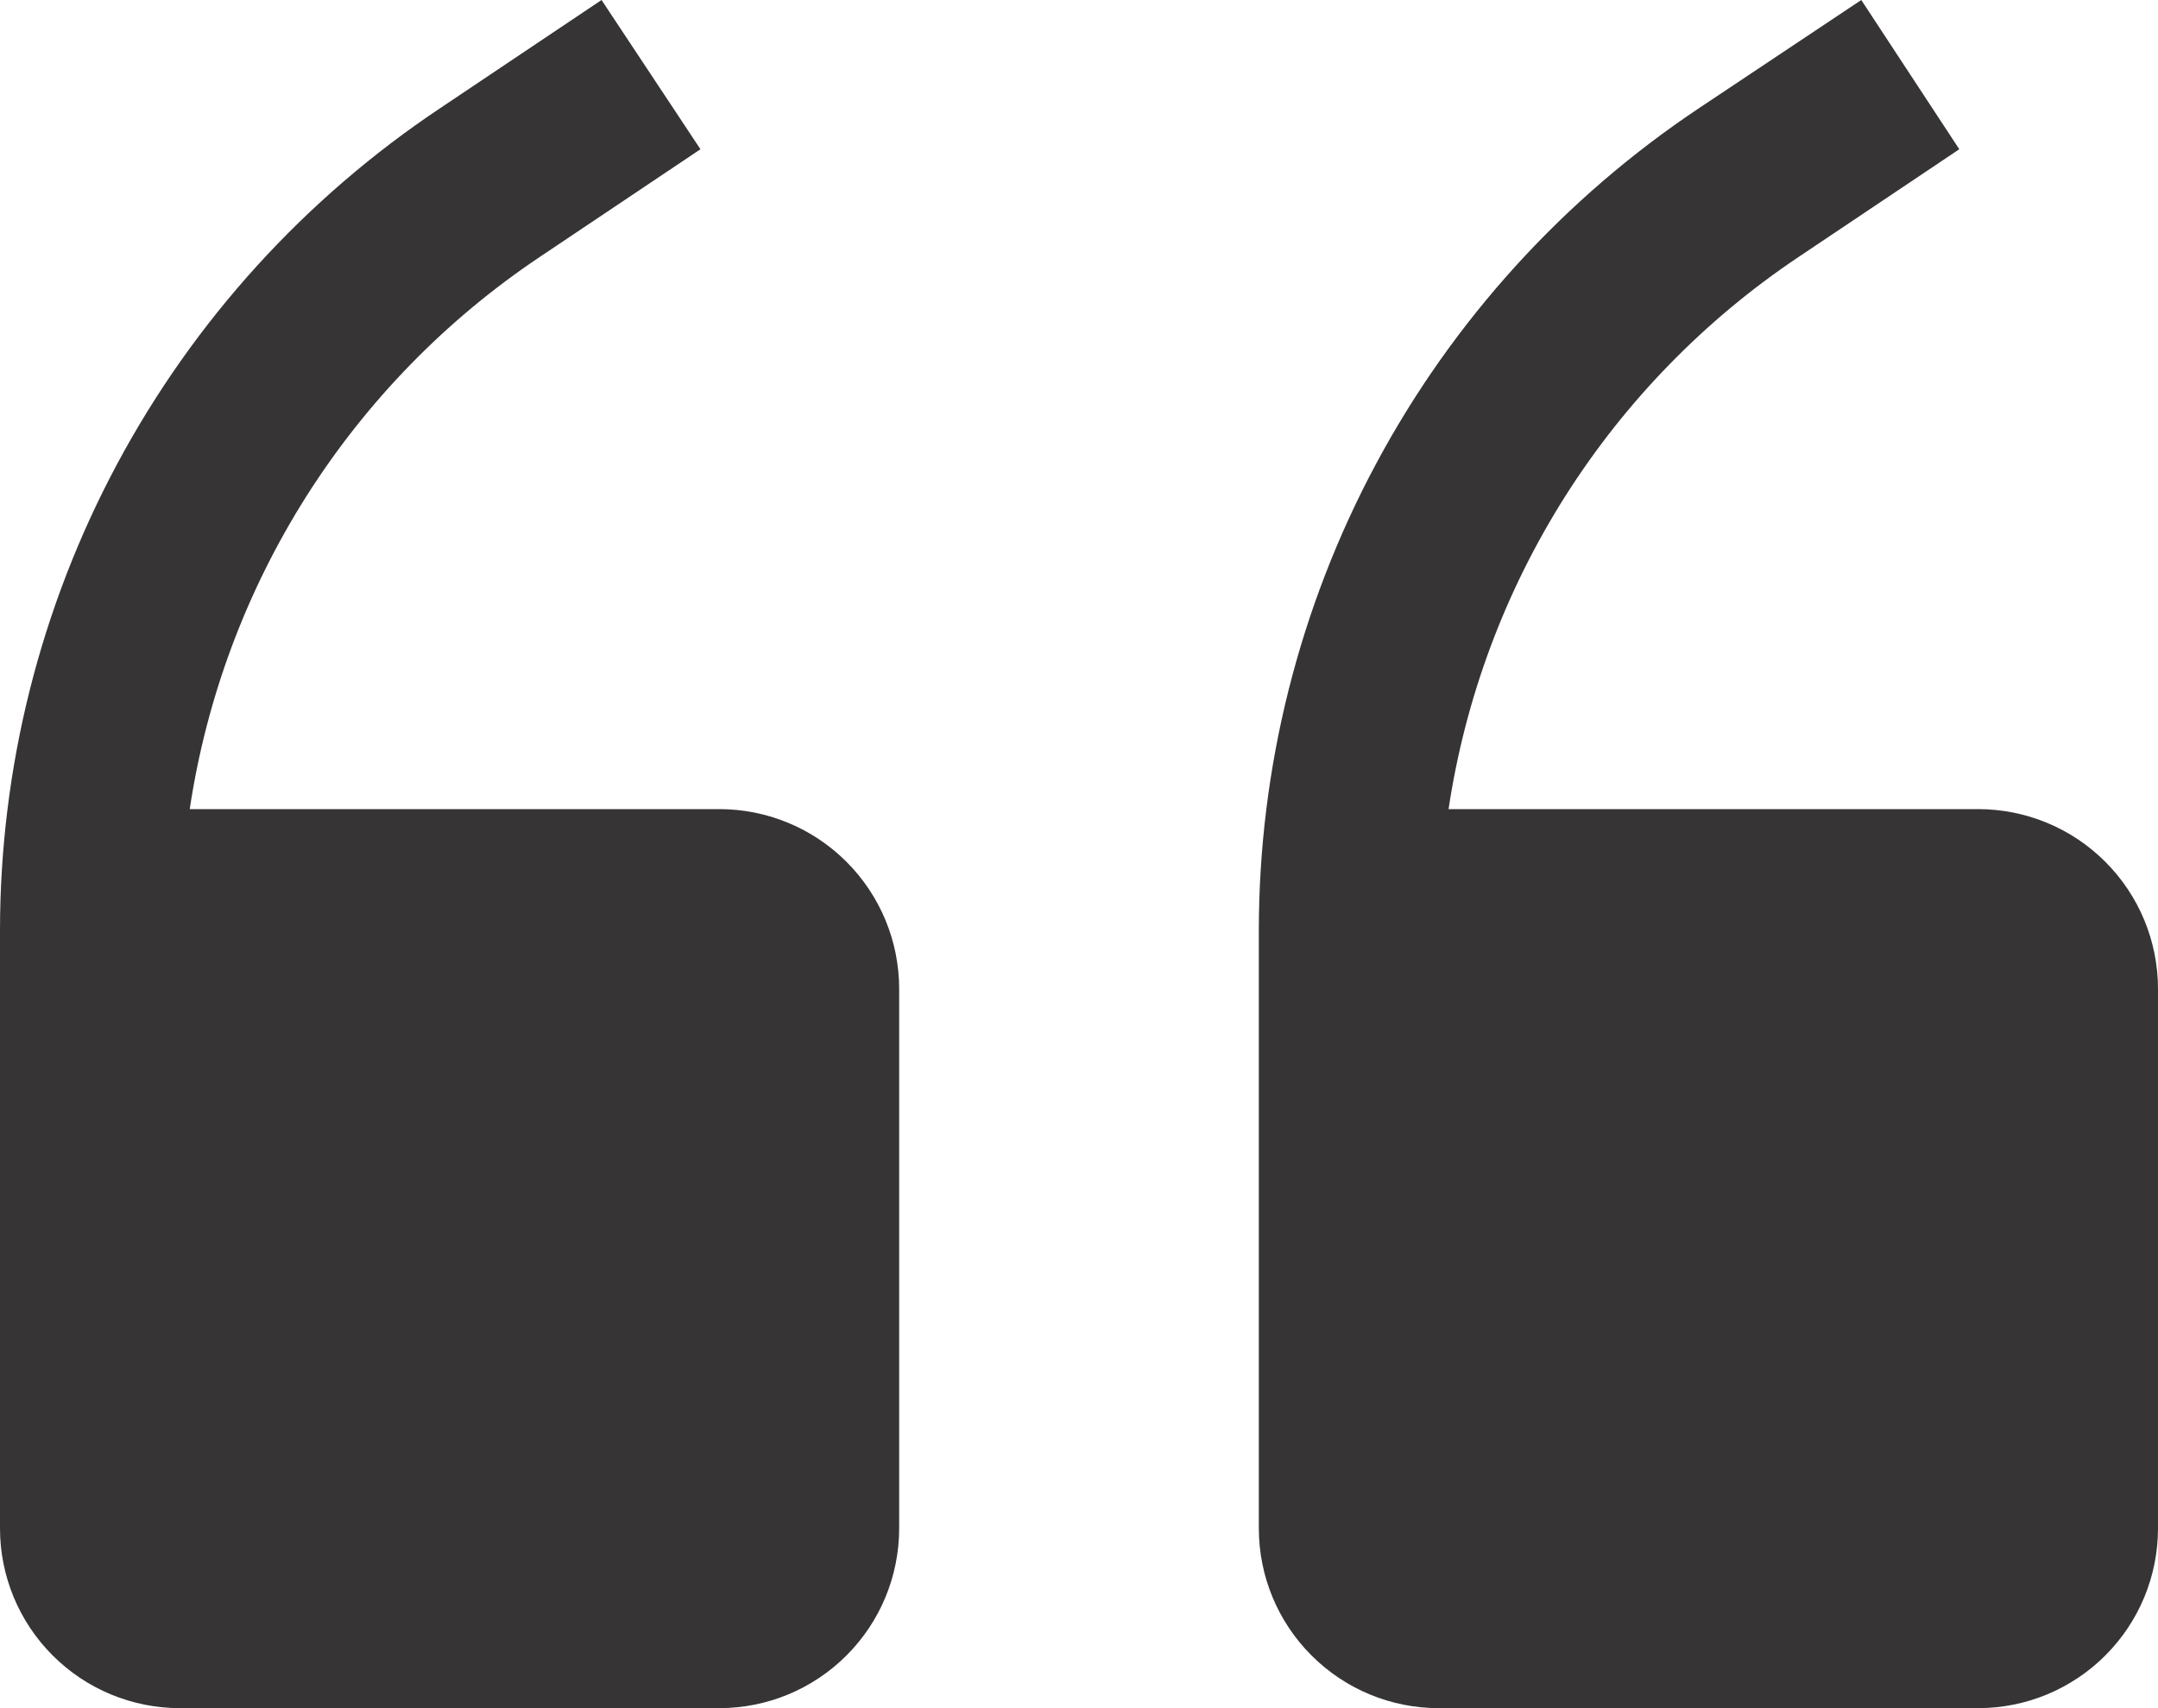 <svg width="48" height="38" viewBox="0 0 48 38" fill="none" xmlns="http://www.w3.org/2000/svg">
<path d="M16 18H4.22C4.592 15.525 5.476 13.154 6.815 11.04C8.155 8.925 9.921 7.113 12 5.72L15.58 3.32L13.38 0L9.8 2.4C6.787 4.408 4.315 7.129 2.606 10.321C0.896 13.514 0.001 17.079 0 20.7V34C0 35.061 0.421 36.078 1.172 36.828C1.922 37.579 2.939 38 4 38H16C17.061 38 18.078 37.579 18.828 36.828C19.579 36.078 20 35.061 20 34V22C20 20.939 19.579 19.922 18.828 19.172C18.078 18.421 17.061 18 16 18ZM44 18H32.22C32.592 15.525 33.476 13.154 34.815 11.04C36.155 8.925 37.921 7.113 40 5.72L43.58 3.32L41.4 0L37.8 2.4C34.787 4.408 32.315 7.129 30.606 10.321C28.896 13.514 28.001 17.079 28 20.7V34C28 35.061 28.421 36.078 29.172 36.828C29.922 37.579 30.939 38 32 38H44C45.061 38 46.078 37.579 46.828 36.828C47.579 36.078 48 35.061 48 34V22C48 20.939 47.579 19.922 46.828 19.172C46.078 18.421 45.061 18 44 18Z" fill="#363434"/>
</svg>
